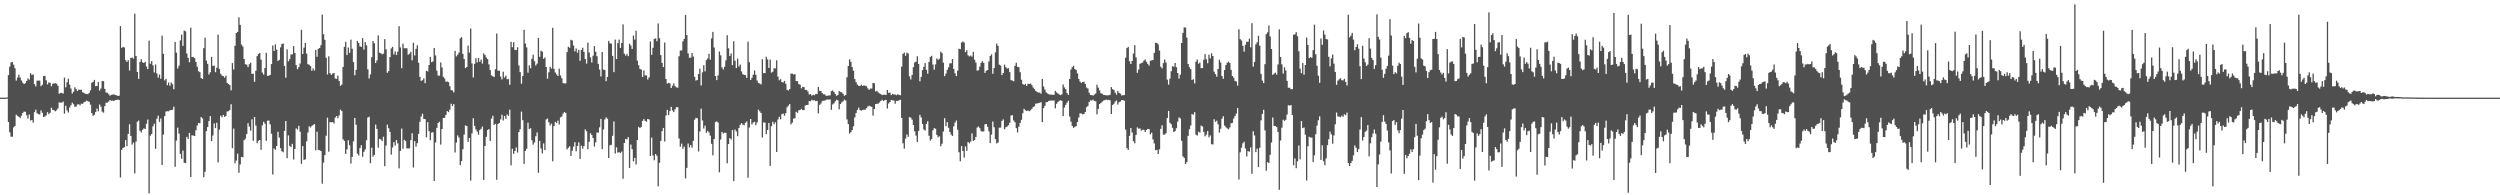 <svg xmlns="http://www.w3.org/2000/svg" width="1920" height="150"><path fill="#4f4f4f" d="M0 75h1v1H0zM1 75h1v1H1zM2 75h1v1H2zM3 75h1v1H3zM4 75h1v1H4zM5 74.792h1v1H5zM6 57.642h1v36.088H6zM7 51.187h1v50.401H7zM8 47.985h1v57.022H8zM9 47.633h1v57.304H9zM10 49.711h1v48.128H10zM11 52.446h1v44.28H11zM12 61.899h1v26.187H12zM13 59.603h1v29.441H13zM14 57.436h1v32.298H14zM15 59.525h1v31.156H15zM16 61.805h1v27.086H16zM17 63.544h1v23.17H17zM18 64.563h1v21.131H18zM19 63.867h1v22H19zM20 62.176h1v26.331H20zM21 60.265h1v30.813H21zM22 61.203h1v26.683H22zM23 56.239h1v36.308H23zM24 57.671h1v34.509H24zM25 57.14h1v37.07H25zM26 64.593h1v21.582H26zM27 66.376h1v17.851H27zM28 61.977h1v24.935H28zM29 61.892h1v25.798H29zM30 61.915h1v26.061H30zM31 66.218h1v18.547H31zM32 65.087h1v21.543H32zM33 58.541h1v31.314H33zM34 58.237h1v31.231H34zM35 61.702h1v26.857H35zM36 64.808h1v21.366H36zM37 63.29h1v24.404H37zM38 63.638h1v22.996H38zM39 66.254h1v16.491H39zM40 64.325h1v20.098H40zM41 64.11h1v20.57H41zM42 63.908h1v21.616H42zM43 64.323h1v20.334H43zM44 65.865h1v17.372H44zM45 72.004h1v6.638H45zM46 71.391h1v7.439H46zM47 71.347h1v7.453H47zM48 71.889h1v6.13H48zM49 59.58h1v27.709H49zM50 67.072h1v14.177H50zM51 63.176h1v21.572H51zM52 60.461h1v25.912H52zM53 65.028h1v17.53H53zM54 68.015h1v12.834H54zM55 71.791h1v7.045H55zM56 70.411h1v9.645H56zM57 67.033h1v15.008H57zM58 68.516h1v13.298H58zM59 69.933h1v10.288H59zM60 68.85h1v11.231H60zM61 68.912h1v11.962H61zM62 68.96h1v10.655H62zM63 70.805h1v8.961H63zM64 71.368h1v7.169H64zM65 72.025h1v6.068H65zM66 72.139h1v5.145H66zM67 72.352h1v5.365H67zM68 71.336h1v6.841H68zM69 69.374h1v11.021H69zM70 63.613h1v23.248H70zM71 62.878h1v26.04H71zM72 61.361h1v26.86H72zM73 66.167h1v19.908H73zM74 66.067h1v17.324H74zM75 62.991h1v22.495H75zM76 69.573h1v10.645H76zM77 68.015h1v13.85H77zM78 62.151h1v23.58H78zM79 62.373h1v24.138H79zM80 68.248h1v13.268H80zM81 71.07h1v7.789H81zM82 71.249h1v7.601H82zM83 72.375h1v5.669H83zM84 73.501h1v3.301H84zM85 72.787h1v4.603H85zM86 72.668h1v4.612H86zM87 72.523h1v5.084H87zM88 73.025h1v3.793H88zM89 73.16h1v3.614H89zM90 73.698h1v2.721H90zM91 73.469h1v3.335H91zM92 20.071h1v116.233H92zM93 36.77h1v78.313H93zM94 35.928h1v77.736H94zM95 36.456h1v76.571H95zM96 46.218h1v61.41H96zM97 47.493h1v64.782H97zM98 46.243h1v56.629H98zM99 54.163h1v41.282H99zM100 44.554h1v59.847H100zM101 44.128h1v66.97H101zM102 45.026h1v64.42H102zM103 10.503h1v122.66H103zM104 42.938h1v65.793H104zM105 55.222h1v38.292H105zM106 60.546h1v32.049H106zM107 47.582h1v52.854H107zM108 45.529h1v56.228H108zM109 47.855h1v51.842H109zM110 48.363h1v50.211H110zM111 47.424h1v51.639H111zM112 51.052h1v44.028H112zM113 53.025h1v38.769H113zM114 31.187h1v117.322H114zM115 48.972h1v55.212H115zM116 46.893h1v56.072H116zM117 50.196h1v46.896H117zM118 55.669h1v39.359H118zM119 49.489h1v64.798H119zM120 56.413h1v34.752H120zM121 59.585h1v29.222H121zM122 57.264h1v36.349H122zM123 60.448h1v30.609H123zM124 27.393h1v99.4H124zM125 41.297h1v62.069H125zM126 61.739h1v27.464H126zM127 60.553h1v25.118H127zM128 65.446h1v19.963H128zM129 63.373h1v22.117H129zM130 65.849h1v18.798H130zM131 63.384h1v21.218H131zM132 64.661h1v19.636H132zM133 68.5h1v13.404H133zM134 32.224h1v95.894H134zM135 40.448h1v67.48H135zM136 52.606h1v45.464H136zM137 50.436h1v52.213H137zM138 31.018h1v87.178H138zM139 26.55h1v95.354H139zM140 35.294h1v80.359H140zM141 23.472h1v101.506H141zM142 24.051h1v101.17H142zM143 41.091h1v64.019H143zM144 44.458h1v62.25H144zM145 47.834h1v54.205H145zM146 21.238h1v114.683H146zM147 43.854h1v60.057H147zM148 43.842h1v60.249H148zM149 44.63h1v59.874H149zM150 47.589h1v52.465H150zM151 51.183h1v45.244H151zM152 54.684h1v39.776H152zM153 55.415h1v39.254H153zM154 59.901h1v29.97H154zM155 60.69h1v30.25H155zM156 37.024h1v99.062H156zM157 28.922h1v102.992H157zM158 46.532h1v54.17H158zM159 49.075h1v48.496H159zM160 57.172h1v35.782H160zM161 55.518h1v33.651H161zM162 43.639h1v64.71H162zM163 50.606h1v53.484H163zM164 50.375h1v44.376H164zM165 55.47h1v42.898H165zM166 52.089h1v42.161H166zM167 26.598h1v98.187H167zM168 52.874h1v46.679H168zM169 56.689h1v32.22H169zM170 58.047h1v32.032H170zM171 58.486h1v29.801H171zM172 59.658h1v30.037H172zM173 58.152h1v30.897H173zM174 63.705h1v21.971H174zM175 64.554h1v20.787H175zM176 65.38h1v19.084H176zM177 69.374h1v10.682H177zM178 48.413h1v65.393H178zM179 53.327h1v45.413H179zM180 35.133h1v90.257H180zM181 25.36h1v97.938H181zM182 24.55h1v93.44H182zM183 13.257h1v119.432H183zM184 19.173h1v107.137H184zM185 34.186h1v86.31H185zM186 35.664h1v85.145H186zM187 45.268h1v62.424H187zM188 49.281h1v57.235H188zM189 49.693h1v53.248H189zM190 51.521h1v43.081H190zM191 49.287h1v47.919H191zM192 48.18h1v52.188H192zM193 56.71h1v34.926H193zM194 56.602h1v51.525H194zM195 62.844h1v27.036H195zM196 54.314h1v42.101H196zM197 43.128h1v66.844H197zM198 41.398h1v66.796H198zM199 40.723h1v66.793H199zM200 45.815h1v69.249H200zM201 55.728h1v40.581H201zM202 57.298h1v36.253H202zM203 52.272h1v42.68H203zM204 40.606h1v67.594H204zM205 58.34h1v34.331H205zM206 58.076h1v34.504H206zM207 57.502h1v38.041H207zM208 49.226h1v53.468H208zM209 34.95h1v99.115H209zM210 39.187h1v74.839H210zM211 34.092h1v80.829H211zM212 38.093h1v74.092H212zM213 46.822h1v54.424H213zM214 45.996h1v59.7H214zM215 36.335h1v77.453H215zM216 33.852h1v82.314H216zM217 33.44h1v83.479H217zM218 50.606h1v49.915H218zM219 59.635h1v33.269H219zM220 37.898h1v83.601H220zM221 47.115h1v56.86H221zM222 45.461h1v66.558H222zM223 41.867h1v71.128H223zM224 41.755h1v68.698H224zM225 35.424h1v87.098H225zM226 40.693h1v73.687H226zM227 50.006h1v48.615H227zM228 53.144h1v46.32H228zM229 51.553h1v45.056H229zM230 48.784h1v52.374H230zM231 22.902h1v102.918H231zM232 41.489h1v70.682H232zM233 36.598h1v86.166H233zM234 33.037h1v89.316H234zM235 41.18h1v67.393H235zM236 49.29h1v52.442H236zM237 49.754h1v47.265H237zM238 50.766h1v47.155H238zM239 54.316h1v42.376H239zM240 52.535h1v43.429H240zM241 54.147h1v41.151H241zM242 38.361h1v77.082H242zM243 43.559h1v57.555H243zM244 37.459h1v77.661H244zM245 36.859h1v78.517H245zM246 34.731h1v81.273H246zM247 11.238h1v129.828H247zM248 26.296h1v98.586H248zM249 30.583h1v88.508H249zM250 44.362h1v59.886H250zM251 57.198h1v33.152H251zM252 43.197h1v73.271H252zM253 56.19h1v37.629H253zM254 57.488h1v36.411H254zM255 56.513h1v37.23H255zM256 55.994h1v38.837H256zM257 60.251h1v30.041H257zM258 60.599h1v28.535H258zM259 58.038h1v32.813H259zM260 62.331h1v26.349H260zM261 65.874h1v18.329H261zM262 64.966h1v20.314H262zM263 51.375h1v55.693H263zM264 35.976h1v72.197H264zM265 32.041h1v86.201H265zM266 42.286h1v72.474H266zM267 36.516h1v71.206H267zM268 40.613h1v70.833H268zM269 30.389h1v95.221H269zM270 37.445h1v83.026H270zM271 47.694h1v60.904H271zM272 57.818h1v32.815H272zM273 53.616h1v42.156H273zM274 31.4h1v86.594H274zM275 32.975h1v86.496H275zM276 35.587h1v78.144H276zM277 36.058h1v75.445H277zM278 29.272h1v91.176H278zM279 38.125h1v78.524H279zM280 32.295h1v82.511H280zM281 34.82h1v72.854H281zM282 53.188h1v37.075H282zM283 60.278h1v29.364H283zM284 57.117h1v68.234H284zM285 44.025h1v69.423H285zM286 31.544h1v88.835H286zM287 33.206h1v85.706H287zM288 48.381h1v47.333H288zM289 46.365h1v52.671H289zM290 27.171h1v86.267H290zM291 40.491h1v66.146H291zM292 40.901h1v66.155H292zM293 41.803h1v66.564H293zM294 41.144h1v63.854H294zM295 30.068h1v97.56H295zM296 37.901h1v73.857H296zM297 55.882h1v39.847H297zM298 54.625h1v43.898H298zM299 43.888h1v57.432H299zM300 37.161h1v81.554H300zM301 36.005h1v77.288H301zM302 41.787h1v67.311H302zM303 39.491h1v72.291H303zM304 42.188h1v65.379H304zM305 39.668h1v70.472H305zM306 20.146h1v109.174H306zM307 36.381h1v79.513H307zM308 52.366h1v46.413H308zM309 33.554h1v80.728H309zM310 37.056h1v70.304H310zM311 36.992h1v71.346H311zM312 37.099h1v76.887H312zM313 42.02h1v71.964H313zM314 41.263h1v72.657H314zM315 39.718h1v67.933H315zM316 46.358h1v55.99H316zM317 32.888h1v95.768H317zM318 42.611h1v65.763H318zM319 37.502h1v75.154H319zM320 34.749h1v75.182H320zM321 48.186h1v54.617H321zM322 59.033h1v34.525H322zM323 62.121h1v27.393H323zM324 61.615h1v25.734H324zM325 60.157h1v31.16H325zM326 63.911h1v27.585H326zM327 54.357h1v51.113H327zM328 54.861h1v38.979H328zM329 49.976h1v50.762H329zM330 43.678h1v63.932H330zM331 47.742h1v54.141H331zM332 47.209h1v54.344H332zM333 36.818h1v102.191H333zM334 42.579h1v66.91H334zM335 54.275h1v43.941H335zM336 58.01h1v36.459H336zM337 58.157h1v35.317H337zM338 47.958h1v63.12H338zM339 51.814h1v47.253H339zM340 58.971h1v31.643H340zM341 60.34h1v30.153H341zM342 62.798h1v25.395H342zM343 62.567h1v22.797H343zM344 63.107h1v23.021H344zM345 66.227h1v18.004H345zM346 69.246h1v10.398H346zM347 69.477h1v12.039H347zM348 70.96h1v9H348zM349 39.05h1v78.119H349zM350 43.316h1v66.191H350zM351 42.055h1v61.929H351zM352 40.405h1v65.28H352zM353 29.455h1v97.409H353zM354 28.574h1v95.106H354zM355 41.359h1v73.298H355zM356 45.309h1v58.057H356zM357 52.327h1v43.989H357zM358 51.453h1v45.322H358zM359 35.021h1v73.944H359zM360 40.354h1v65.585H360zM361 21.904h1v116.807H361zM362 48.667h1v53.763H362zM363 59.516h1v31.236H363zM364 49.015h1v47.638H364zM365 44.689h1v54.699H365zM366 47.958h1v53.113H366zM367 44.456h1v59.043H367zM368 47.47h1v52.497H368zM369 45.776h1v53.143H369zM370 48.837h1v48.368H370zM371 41.009h1v97.135H371zM372 42.313h1v69.753H372zM373 44.195h1v60.922H373zM374 45.435h1v54.461H374zM375 49.45h1v49.68H375zM376 53.801h1v54.459H376zM377 57.923h1v33.152H377zM378 58.548h1v30.41H378zM379 59.166h1v36.796H379zM380 53.197h1v41.911H380zM381 25.747h1v112.349H381zM382 54.396h1v40.89H382zM383 54.245h1v40.19H383zM384 58.797h1v32.909H384zM385 60.967h1v27.143H385zM386 55.019h1v37.475H386zM387 59.548h1v29.522H387zM388 58.12h1v33.143H388zM389 60.825h1v27.091H389zM390 60.78h1v28.153H390zM391 65.151h1v19.071H391zM392 32.105h1v94.855H392zM393 36.253h1v77.965H393zM394 32.483h1v85.653H394zM395 38.37h1v77.544H395zM396 38.482h1v74.754H396zM397 36.303h1v80.822H397zM398 50.283h1v51.14H398zM399 55.405h1v43.802H399zM400 64.265h1v21.435H400zM401 58.369h1v33.919H401zM402 22.884h1v102.9H402zM403 33.447h1v82.545H403zM404 36.417h1v77.796H404zM405 55.884h1v38.334H405zM406 50.159h1v48.851H406zM407 52.441h1v46.077H407zM408 45.172h1v62.497H408zM409 41.995h1v69.121H409zM410 46.932h1v62.49H410zM411 50.356h1v54.278H411zM412 48.889h1v52.859H412zM413 29.091h1v103.571H413zM414 43.623h1v64.557H414zM415 38.963h1v75.008H415zM416 39.693h1v78.139H416zM417 45.179h1v64.976H417zM418 44.112h1v71.161H418zM419 51.448h1v40.279H419zM420 60.402h1v30.648H420zM421 55.508h1v38.379H421zM422 51.251h1v45.12H422zM423 52.659h1v42.305H423zM424 21.366h1v102.525H424zM425 52.847h1v43.955H425zM426 55.703h1v37.853H426zM427 57.184h1v37.173H427zM428 58.367h1v34.253H428zM429 52.73h1v42.877H429zM430 57.932h1v32.177H430zM431 60.152h1v29.322H431zM432 63.858h1v23.346H432zM433 64.075h1v21.957H433zM434 64.066h1v22.68H434zM435 40.063h1v74.662H435zM436 35.882h1v77.638H436zM437 36.694h1v75.631H437zM438 30.56h1v89.249H438zM439 31.098h1v84.658H439zM440 34.946h1v77.686H440zM441 39.418h1v69.769H441zM442 37.23h1v79.016H442zM443 40.439h1v71.673H443zM444 38.271h1v71.019H444zM445 46.694h1v75.336H445zM446 38.374h1v73.504H446zM447 36.685h1v77.537H447zM448 39.821h1v72.337H448zM449 45.369h1v54.079H449zM450 48.857h1v52.021H450zM451 32.792h1v81.826H451zM452 40.343h1v68.567H452zM453 44.106h1v58.244H453zM454 47.994h1v55.637H454zM455 42.812h1v63.177H455zM456 35.371h1v77.173H456zM457 39.791h1v69.563H457zM458 43.222h1v58.569H458zM459 49.065h1v52.836H459zM460 53.416h1v44.397H460zM461 58.717h1v32.625H461zM462 39.89h1v74.633H462zM463 53.428h1v45.995H463zM464 53.755h1v38.02H464zM465 62.363h1v27.736H465zM466 59.113h1v32.078H466zM467 31.407h1v89.931H467zM468 33.22h1v78.324H468zM469 33.529h1v77.688H469zM470 42.924h1v61.394H470zM471 55.373h1v37.894H471zM472 30.418h1v87.501H472zM473 45.369h1v67.766H473zM474 33.11h1v84.07H474zM475 30.393h1v86.537H475zM476 36.818h1v80.636H476zM477 32.954h1v83.415H477zM478 18.739h1v118.554H478zM479 41.242h1v68.583H479zM480 42.693h1v64.022H480zM481 41.531h1v65.514H481zM482 43.179h1v62.099H482zM483 33.52h1v95.468H483zM484 34.975h1v76.061H484zM485 37.605h1v76.979H485zM486 27.31h1v96.624H486zM487 30.48h1v90.739H487zM488 23.559h1v102.751H488zM489 46.55h1v60.991H489zM490 50.072h1v47.386H490zM491 52.95h1v45.473H491zM492 53.474h1v44.006H492zM493 59.113h1v33.754H493zM494 54.085h1v37.409H494zM495 57.909h1v34.914H495zM496 57.905h1v35.592H496zM497 61.075h1v30.293H497zM498 59.461h1v32.287H498zM499 31.831h1v87.956H499zM500 42.133h1v63.548H500zM501 36.701h1v82.751H501zM502 29.917h1v93.184H502zM503 29.489h1v88.807H503zM504 31.638h1v87.974H504zM505 18.02h1v125.116H505zM506 29.366h1v95.692H506zM507 42.272h1v65.976H507zM508 48.296h1v52.428H508zM509 51.492h1v46.77H509zM510 32.691h1v75.99H510zM511 60.683h1v27.977H511zM512 64.183h1v20.22H512zM513 63.629h1v24.717H513zM514 64.03h1v21.341H514zM515 67.582h1v14.484H515zM516 65.838h1v19.059H516zM517 64.03h1v22.11H517zM518 66.138h1v17.83H518zM519 67.081h1v15.246H519zM520 67.401h1v14.921H520zM521 43.222h1v63.113H521zM522 38.793h1v73.916H522zM523 38.757h1v71.511H523zM524 31.721h1v82.55H524zM525 29.924h1v82.682H525zM526 11.433h1v125.592H526zM527 26.919h1v102.014H527zM528 41.018h1v69.201H528zM529 44.38h1v68.757H529zM530 44.225h1v67.137H530zM531 40.723h1v72.68H531zM532 43.467h1v64.658H532zM533 58.953h1v32.978H533zM534 61.91h1v28.608H534zM535 61.448h1v29.4H535zM536 56.907h1v59.458H536zM537 52.757h1v48.258H537zM538 65.63h1v17.835H538zM539 55.531h1v37.011H539zM540 50.056h1v48.682H540zM541 54.79h1v41.685H541zM542 46.241h1v55.681H542zM543 44.861h1v55.644H543zM544 41.327h1v60.366H544zM545 45.838h1v58.334H545zM546 29.489h1v80.954H546zM547 24.458h1v94.834H547zM548 36.532h1v70.197H548zM549 58.356h1v35.427H549zM550 61.555h1v31.611H550zM551 57.912h1v36.249H551zM552 39.516h1v92.79H552zM553 42.485h1v64.658H553zM554 51.73h1v49.586H554zM555 53.339h1v49.169H555zM556 51.299h1v50.597H556zM557 46.365h1v55.658H557zM558 27.013h1v98.439H558zM559 37.086h1v73.548H559zM560 43.05h1v63.001H560zM561 41.068h1v66.077H561zM562 50.02h1v49.851H562zM563 31.684h1v107.407H563zM564 46.603h1v52.886H564zM565 52.251h1v48.689H565zM566 45.065h1v59.551H566zM567 51.114h1v47.123H567zM568 49.562h1v46.271H568zM569 54.849h1v39.668H569zM570 57.001h1v38.638H570zM571 57.475h1v38.755H571zM572 57.699h1v36.622H572zM573 59.8h1v33.484H573zM574 31.995h1v104.505H574zM575 47.77h1v50.151H575zM576 61.427h1v29.979H576zM577 59.692h1v35.903H577zM578 57.39h1v36.741H578zM579 54.156h1v39.393H579zM580 57.458h1v38.67H580zM581 61.842h1v32.195H581zM582 63.76h1v20.471H582zM583 64.158h1v21.366H583zM584 64.842h1v21.932H584zM585 45.504h1v60.105H585zM586 56.184h1v37.876H586zM587 56.097h1v38.068H587zM588 43.577h1v59.474H588zM589 45.63h1v54.211H589zM590 52.178h1v42.296H590zM591 45.696h1v81.676H591zM592 55.742h1v41.16H592zM593 55.078h1v38.418H593zM594 52.446h1v43.008H594zM595 52.524h1v41.408H595zM596 46.326h1v70.426H596zM597 58.852h1v32.873H597zM598 61.645h1v28.052H598zM599 60.784h1v30.851H599zM600 63.007h1v24.736H600zM601 63.329h1v23.925H601zM602 62.164h1v26.741H602zM603 64.362h1v22.499H603zM604 68.969h1v13.486H604zM605 69.502h1v11.648H605zM606 68.413h1v11.527H606zM607 56.6h1v38.956H607zM608 56.534h1v37.67H608zM609 57.223h1v33.852H609zM610 56.957h1v33.873H610zM611 62.244h1v23.619H611zM612 62.375h1v24.262H612zM613 64.572h1v20.14H613zM614 64.97h1v19.485H614zM615 67.836h1v15.782H615zM616 66.689h1v17.917H616zM617 66.875h1v17.716H617zM618 69.038h1v12.005H618zM619 69.106h1v11.57H619zM620 70.351h1v10.199H620zM621 72.542h1v5.07H621zM622 72.308h1v5.452H622zM623 73.444h1v3.159H623zM624 72.748h1v4.397H624zM625 73.103h1v3.919H625zM626 72.121h1v5.612H626zM627 72.251h1v5.189H627zM628 66.763h1v20.339H628zM629 69.699h1v10.817H629zM630 69.935h1v9.551H630zM631 71.498h1v6.134H631zM632 72.391h1v4.9H632zM633 72.43h1v4.839H633zM634 73.602h1v3.058H634zM635 73.483h1v2.85H635zM636 73.325h1v3.291H636zM637 73.194h1v3.108H637zM638 69.976h1v14.353H638zM639 69.411h1v10.826H639zM640 70.621h1v8.716H640zM641 72.171h1v5.633H641zM642 73.581h1v3.033H642zM643 72.94h1v4.095H643zM644 69.891h1v14.015H644zM645 70.594h1v9.309H645zM646 70.972h1v7.626H646zM647 72.057h1v5.734H647zM648 73.553h1v2.932H648zM649 72.942h1v4.244H649zM650 59.324h1v32.396H650zM651 50.674h1v44.646H651zM652 45.561h1v56.972H652zM653 47.472h1v54.056H653zM654 51.512h1v48.359H654zM655 54.27h1v42.776H655zM656 60.704h1v29.492H656zM657 63.119h1v23.651H657zM658 64.968h1v19.4H658zM659 65.897h1v16.777H659zM660 66.048h1v18.549H660zM661 65.041h1v19.927H661zM662 66.062h1v18.384H662zM663 65.483h1v18.759H663zM664 65.897h1v18.359H664zM665 66.181h1v16.96H665zM666 67.868h1v13.914H666zM667 69.006h1v12.188H667zM668 67.994h1v13.651H668zM669 68.051h1v14.024H669zM670 63.702h1v25.068H670zM671 64.018h1v19.696H671zM672 70.242h1v9.664H672zM673 69.754h1v9.95H673zM674 70.953h1v8.606H674zM675 71.709h1v6.942H675zM676 72.274h1v5.235H676zM677 73.032h1v3.557H677zM678 72.732h1v4.878H678zM679 72.718h1v4.214H679zM680 72.842h1v3.85H680zM681 69.051h1v14.289H681zM682 71.255h1v8.199H682zM683 71.134h1v7.187H683zM684 73.004h1v3.763H684zM685 72.137h1v4.898H685zM686 72.546h1v4.683H686zM687 72.588h1v7.084H687zM688 73.114h1v4.376H688zM689 72.35h1v5.216H689zM690 72.883h1v4.102H690zM691 73.174h1v3.426H691zM692 51.144h1v39.467H692zM693 41.384h1v68.654H693zM694 40.416h1v73.735H694zM695 42.863h1v63.566H695zM696 40.402h1v62.85H696zM697 41.068h1v64.054H697zM698 58.63h1v31.346H698zM699 60.958h1v29.398H699zM700 57.614h1v34.298H700zM701 51.549h1v44.459H701zM702 47.964h1v52.937H702zM703 47.356h1v56.798H703zM704 43.192h1v65.892H704zM705 49.113h1v51.419H705zM706 62.428h1v25.789H706zM707 59.033h1v31.176H707zM708 53.876h1v41.334H708zM709 51.375h1v48.057H709zM710 48.431h1v51.847H710zM711 53.593h1v41.556H711zM712 56.591h1v36.489H712zM713 47.614h1v56.642H713zM714 43.668h1v64.333H714zM715 42.87h1v63.944H715zM716 49.585h1v50.524H716zM717 53.481h1v44.912H717zM718 49.466h1v49.407H718zM719 44.9h1v58.727H719zM720 45.934h1v59.494H720zM721 45.124h1v59.526H721zM722 39.706h1v72.618H722zM723 40.796h1v69.574H723zM724 48.116h1v52.909H724zM725 58.486h1v32.289H725zM726 56.543h1v40.378H726zM727 53.668h1v40.121H727zM728 51.723h1v46.436H728zM729 48.66h1v52.657H729zM730 48.576h1v54.811H730zM731 45.287h1v59.13H731zM732 52.913h1v44.097H732zM733 56.255h1v37.942H733zM734 58.418h1v34.136H734zM735 54.215h1v45.404H735zM736 37.413h1v79.522H736zM737 37.738h1v86.093H737zM738 32.623h1v79.572H738zM739 31.842h1v84.124H739zM740 32.645h1v88.4H740zM741 40.015h1v72.438H741zM742 38.56h1v77.306H742zM743 42.517h1v66.519H743zM744 43.309h1v66.716H744zM745 42.629h1v66.136H745zM746 43.499h1v58.959H746zM747 39.821h1v68.366H747zM748 45.852h1v61.648H748zM749 48.095h1v57.095H749zM750 54.284h1v43.676H750zM751 53.92h1v43.188H751zM752 51.134h1v47.37H752zM753 48.177h1v52.458H753zM754 46.992h1v54.145H754zM755 48.278h1v52.632H755zM756 56.026h1v39.439H756zM757 54.311h1v40.925H757zM758 53.803h1v43.591H758zM759 47.161h1v53.678H759zM760 43h1v66.917H760zM761 41.721h1v61.701H761zM762 56.646h1v36.674H762zM763 52.229h1v45.528H763zM764 40.171h1v66.619H764zM765 33.463h1v76.649H765zM766 35.213h1v74.223H766zM767 49.663h1v48.377H767zM768 50.404h1v47.615H768zM769 57.667h1v35.228H769zM770 56.074h1v35.624H770zM771 49.615h1v49.657H771zM772 51.569h1v46.157H772zM773 52.608h1v44.55H773zM774 52.354h1v43.841H774zM775 55.403h1v38.881H775zM776 61.555h1v27.164H776zM777 61.919h1v26.562H777zM778 62.437h1v30.085H778zM779 50.533h1v43.365H779zM780 48.157h1v50.268H780zM781 51.306h1v50.451H781zM782 51.611h1v45.663H782zM783 55.435h1v38.954H783zM784 61.256h1v30.732H784zM785 64.442h1v22.566H785zM786 65.213h1v18.345H786zM787 64.41h1v20.295H787zM788 65.943h1v19.35H788zM789 64.314h1v20.474H789zM790 64.455h1v21.014H790zM791 64.153h1v20.597H791zM792 65.353h1v18.203H792zM793 67.248h1v14.971H793zM794 68.41h1v13.14H794zM795 69.873h1v9.684H795zM796 70.532h1v8.963H796zM797 71.095h1v8H797zM798 71.056h1v7.878H798zM799 71.912h1v6.58H799zM800 60.629h1v33.177H800zM801 66.394h1v16.711H801zM802 68.832h1v12.412H802zM803 70.972h1v7.523H803zM804 71.8h1v6.587H804zM805 72.34h1v5.148H805zM806 72.727h1v4.543H806zM807 72.597h1v4.623H807zM808 72.842h1v4.399H808zM809 72.807h1v4.342H809zM810 69.836h1v13.344H810zM811 70.979h1v8.748H811zM812 71.766h1v6.606H812zM813 72.572h1v4.809H813zM814 73.048h1v3.944H814zM815 72.427h1v4.981H815zM816 64.888h1v24.294H816zM817 67.11h1v15.457H817zM818 68.509h1v12.046H818zM819 71.459h1v7.4H819zM820 72.878h1v4.502H820zM821 60.647h1v28.876H821zM822 53.371h1v40.089H822zM823 51.624h1v45.1H823zM824 50.464h1v47.736H824zM825 52.97h1v44.488H825zM826 53.762h1v43.113H826zM827 56.369h1v37.453H827zM828 60.642h1v29.638H828zM829 62.645h1v24.39H829zM830 63.714h1v23.465H830zM831 63.02h1v24.786H831zM832 62.702h1v24.834H832zM833 64.446h1v21.577H833zM834 67.248h1v15.129H834zM835 68.01h1v13.41H835zM836 71.171h1v7.196H836zM837 72.952h1v4.125H837zM838 73.05h1v4.131H838zM839 73.446h1v3.12H839zM840 72.608h1v4.93H840zM841 71.78h1v6.068H841zM842 65.087h1v22.77H842zM843 67.332h1v16.315H843zM844 69.502h1v10.435H844zM845 71.581h1v7.59H845zM846 72.036h1v6.109H846zM847 72.846h1v4.429H847zM848 72.954h1v3.928H848zM849 73.247h1v3.262H849zM850 73.24h1v3.651H850zM851 73.16h1v3.507H851zM852 72.819h1v4.173H852zM853 66.852h1v20.707H853zM854 68.436h1v12.238H854zM855 69.164h1v10.547H855zM856 71.189h1v6.77H856zM857 72.727h1v4.413H857zM858 69.802h1v10.497H858zM859 71.326h1v7.171H859zM860 71.96h1v6.038H860zM861 73.302h1v3.488H861zM862 73.114h1v3.843H862zM863 73.032h1v4.342H863zM864 44.321h1v55.287H864zM865 36.898h1v76.864H865zM866 35.973h1v79.162H866zM867 47.054h1v57.304H867zM868 49.141h1v49.201H868zM869 46.829h1v54.932H869zM870 41.098h1v67.372H870zM871 34.719h1v75.374H871zM872 44.087h1v59.535H872zM873 55.923h1v41.939H873zM874 53.387h1v45.461H874zM875 49.004h1v49.611H875zM876 48.505h1v51.9H876zM877 48.003h1v51.641H877zM878 46.545h1v53.145H878zM879 45.683h1v55.653H879zM880 47.484h1v52.371H880zM881 49.036h1v49.961H881zM882 50.427h1v48.624H882zM883 46.685h1v56.466H883zM884 46.394h1v55.491H884zM885 46.06h1v60.982H885zM886 40.594h1v69.581H886zM887 32.867h1v82.538H887zM888 32.961h1v82.124H888zM889 34.092h1v84.166H889zM890 38.85h1v75.843H890zM891 51.251h1v47.693H891zM892 52.544h1v43.676H892zM893 48.438h1v54.949H893zM894 45.598h1v57.832H894zM895 48.022h1v54.289H895zM896 61.157h1v29.524H896zM897 64.952h1v20.268H897zM898 60.358h1v33.955H898zM899 54.733h1v40.712H899zM900 50.842h1v47.299H900zM901 51.306h1v50.103H901zM902 48.335h1v52.323H902zM903 51.624h1v46.839H903zM904 56.06h1v37.313H904zM905 60.358h1v29.78H905zM906 57.362h1v33.644H906zM907 33.002h1v75.086H907zM908 25.246h1v94.793H908zM909 20.975h1v100.252H909zM910 21.188h1v104.791H910zM911 28.903h1v95.599H911zM912 49.113h1v55.248H912zM913 51.62h1v47.645H913zM914 53.105h1v43.287H914zM915 61.404h1v26.164H915zM916 60.894h1v27.226H916zM917 64.069h1v22.094H917zM918 47.385h1v56.022H918zM919 45.655h1v58.421H919zM920 48.91h1v52.241H920zM921 48.09h1v53.678H921zM922 52.304h1v44.177H922zM923 52.263h1v44.852H923zM924 45.937h1v55.429H924zM925 41.558h1v63.122H925zM926 45.493h1v57.951H926zM927 48.61h1v52.117H927zM928 41.995h1v63.415H928zM929 44.875h1v59.112H929zM930 40.908h1v69.831H930zM931 43.027h1v67.933H931zM932 55.025h1v36.594H932zM933 56.939h1v36.61H933zM934 58.894h1v33.795H934zM935 52.975h1v42.509H935zM936 45.863h1v55.919H936zM937 47.955h1v50.929H937zM938 58.358h1v32.834H938zM939 60.473h1v28.84H939zM940 53.792h1v42.65H940zM941 49.96h1v47.773H941zM942 48.191h1v50.362H942zM943 47.392h1v51.92H943zM944 48.347h1v49.522H944zM945 53.673h1v40.993H945zM946 58.321h1v36.043H946zM947 59.596h1v31.417H947zM948 62.178h1v26.947H948zM949 62.615h1v24.651H949zM950 65.749h1v17.263H950zM951 22.497h1v115.329H951zM952 30.096h1v86.892H952zM953 31.146h1v82.309H953zM954 35.246h1v74.887H954zM955 39.615h1v69.217H955zM956 34.355h1v79.714H956zM957 32.034h1v88.135H957zM958 32.124h1v83.88H958zM959 29.659h1v86.857H959zM960 36.296h1v76.97H960zM961 17.807h1v115.692H961zM962 51.128h1v49.68H962zM963 47.571h1v56.461H963zM964 34.023h1v82.82H964zM965 32.474h1v81.721H965zM966 27.491h1v100.868H966zM967 35.097h1v78.384H967zM968 56.738h1v35.66H968zM969 61.89h1v25.601H969zM970 63.805h1v20.522H970zM971 49.299h1v50.858H971zM972 26.214h1v104.896H972zM973 24.838h1v99.755H973zM974 19.537h1v105.585H974zM975 28.006h1v90.865H975zM976 37.637h1v71.838H976zM977 57.495h1v32.786H977zM978 56.582h1v40.135H978zM979 55.756h1v41.057H979zM980 57.273h1v40.316H980zM981 49.525h1v51.733H981zM982 22.517h1v123.262H982zM983 43.774h1v64.136H983zM984 49.429h1v48.64H984zM985 56.55h1v35.388H985zM986 51.73h1v41.103H986zM987 54.096h1v37.917H987zM988 62.107h1v25.871H988zM989 67.371h1v13.477H989zM990 67.316h1v13.788H990zM991 68.523h1v12.163H991zM992 68.475h1v19.89H992zM993 26.612h1v100.295H993zM994 26.383h1v95.306H994zM995 24.669h1v104.505H995zM996 27.782h1v96.118H996zM997 39.395h1v72.348H997zM998 52.744h1v69.643H998zM999 56.236h1v36.768H999zM1000 48.411h1v49.998H1000zM1001 57.401h1v40.549H1001zM1002 49.935h1v53.465H1002zM1003 28.853h1v109.794H1003zM1004 34.534h1v77.805H1004zM1005 44.646h1v60.357H1005zM1006 43.897h1v61.806H1006zM1007 44.463h1v61.144H1007zM1008 38.507h1v85.944H1008zM1009 18.931h1v100.412H1009zM1010 41.656h1v61.481H1010zM1011 50.514h1v45.928H1011zM1012 58.173h1v34.205H1012zM1013 63.657h1v25.736H1013zM1014 29.594h1v93.23H1014zM1015 34.454h1v77.185H1015zM1016 23.449h1v100.33H1016zM1017 26.633h1v100.286H1017zM1018 29.99h1v91.639H1018zM1019 30.286h1v81.169H1019zM1020 43.6h1v63.346H1020zM1021 50.958h1v50.179H1021zM1022 44.822h1v58.409H1022zM1023 41.901h1v68.416H1023zM1024 48.859h1v55.155H1024zM1025 55.234h1v40.199H1025zM1026 65.115h1v21.3H1026zM1027 61.897h1v27.578H1027zM1028 60.853h1v28.716H1028zM1029 60.043h1v29.97H1029zM1030 61.606h1v27.208H1030zM1031 61.761h1v27.965H1031zM1032 60.498h1v27.263H1032zM1033 62.965h1v25.532H1033zM1034 65.625h1v20.856H1034zM1035 11.259h1v114.021H1035zM1036 28.732h1v98.748H1036zM1037 27.379h1v97.828H1037zM1038 25.246h1v98.251H1038zM1039 30.396h1v88.936H1039zM1040 38.53h1v73.172H1040zM1041 36.072h1v77.416H1041zM1042 33.978h1v82.797H1042zM1043 37.379h1v77.134H1043zM1044 50.871h1v48.615H1044zM1045 60.761h1v29.213H1045zM1046 35.181h1v72.737H1046zM1047 45.016h1v60.211H1047zM1048 47.813h1v53.394H1048zM1049 50.693h1v49.613H1049zM1050 49.624h1v46.438H1050zM1051 29.313h1v90.813H1051zM1052 37.328h1v72.751H1052zM1053 44.431h1v60.982H1053zM1054 46.154h1v56.402H1054zM1055 52.952h1v46.526H1055zM1056 50.072h1v52.614H1056zM1057 11.021h1v132.664H1057zM1058 28.306h1v97.933H1058zM1059 30.347h1v88.336H1059zM1060 44.225h1v64.521H1060zM1061 53.547h1v40.08H1061zM1062 59.736h1v28.668H1062zM1063 56.747h1v36.711H1063zM1064 52.794h1v42.332H1064zM1065 50.599h1v49.636H1065zM1066 42.677h1v66.706H1066zM1067 14.715h1v100.799H1067zM1068 27.267h1v105.96H1068zM1069 50.425h1v42.543H1069zM1070 56.911h1v35.296H1070zM1071 55.38h1v40.54H1071zM1072 56.387h1v37.446H1072zM1073 50.542h1v49.533H1073zM1074 48.154h1v54.131H1074zM1075 49.132h1v50.774H1075zM1076 58.873h1v32.261H1076zM1077 65.215h1v19.242H1077zM1078 27.532h1v106.013H1078zM1079 29.288h1v89.764H1079zM1080 25.477h1v96.049H1080zM1081 24.669h1v95.182H1081zM1082 29.105h1v88.991H1082zM1083 33.57h1v81.227H1083zM1084 30.73h1v86.049H1084zM1085 31.48h1v83.056H1085zM1086 51.29h1v54.086H1086zM1087 55.598h1v39.554H1087zM1088 45.133h1v59.098H1088zM1089 18.098h1v120.222H1089zM1090 28.974h1v90.54H1090zM1091 44.847h1v61.357H1091zM1092 45.699h1v57.697H1092zM1093 50.5h1v49.382H1093zM1094 50.961h1v47.871H1094zM1095 54.476h1v38.656H1095zM1096 59.901h1v27.775H1096zM1097 55.447h1v36.816H1097zM1098 53.918h1v40.449H1098zM1099 53.579h1v40.233H1099zM1100 30.009h1v110.234H1100zM1101 29.784h1v88.588H1101zM1102 24.472h1v105.903H1102zM1103 29.967h1v90.005H1103zM1104 41.59h1v65.752H1104zM1105 53.737h1v44.067H1105zM1106 55.698h1v34.811H1106zM1107 57.195h1v32.332H1107zM1108 55.934h1v35.706H1108zM1109 59.827h1v30.851H1109zM1110 62.604h1v23.61H1110zM1111 37.759h1v87.968H1111zM1112 56.355h1v39.515H1112zM1113 48.097h1v51.35H1113zM1114 47.333h1v55.965H1114zM1115 47.221h1v57.182H1115zM1116 49.152h1v49.178H1116zM1117 62.37h1v25.164H1117zM1118 62.219h1v25.875H1118zM1119 60.8h1v28.567H1119zM1120 60.271h1v29.192H1120zM1121 29.791h1v99.952H1121zM1122 36.378h1v78.846H1122zM1123 28.342h1v93.461H1123zM1124 28.798h1v91.053H1124zM1125 41.21h1v69.391H1125zM1126 55.966h1v40.389H1126zM1127 58.852h1v34.477H1127zM1128 57.442h1v33.216H1128zM1129 56.344h1v37.487H1129zM1130 49.04h1v52.181H1130zM1131 48.768h1v53.424H1131zM1132 18.48h1v120.229H1132zM1133 38.226h1v74.967H1133zM1134 47.834h1v54.63H1134zM1135 43.716h1v60.629H1135zM1136 43.62h1v59.451H1136zM1137 34.275h1v64.896H1137zM1138 36.262h1v80.488H1138zM1139 50.416h1v43.825H1139zM1140 59.01h1v30.446H1140zM1141 63.97h1v23.907H1141zM1142 51.542h1v45.926H1142zM1143 9.499h1v121.435H1143zM1144 32.536h1v87.112H1144zM1145 26.976h1v97.237H1145zM1146 25.562h1v98.043H1146zM1147 30.842h1v92.287H1147zM1148 39.29h1v73.655H1148zM1149 37.134h1v77.404H1149zM1150 32.691h1v84.34H1150zM1151 32.428h1v84.44H1151zM1152 41.938h1v68.288H1152zM1153 26.878h1v101.282H1153zM1154 49.413h1v52.39H1154zM1155 51.221h1v47.345H1155zM1156 47.408h1v60.133H1156zM1157 40.89h1v67.938H1157zM1158 43.179h1v63.438H1158zM1159 47.907h1v52.879H1159zM1160 56.847h1v34.937H1160zM1161 64.867h1v19.105H1161zM1162 65.099h1v18.251H1162zM1163 64.51h1v18.682H1163zM1164 30.004h1v105.601H1164zM1165 35.786h1v79.636H1165zM1166 36.896h1v77.334H1166zM1167 43.343h1v65.61H1167zM1168 53.222h1v44.422H1168zM1169 55.396h1v39.474H1169zM1170 44.163h1v56.031H1170zM1171 49.017h1v49.247H1171zM1172 47.672h1v56.091H1172zM1173 48.907h1v51.833H1173zM1174 52.599h1v47.757H1174zM1175 36.681h1v80.034H1175zM1176 54.776h1v40.201H1176zM1177 55.515h1v38.027H1177zM1178 58.868h1v34.399H1178zM1179 51.938h1v46.51H1179zM1180 37.827h1v96.361H1180zM1181 46.097h1v57.029H1181zM1182 49.015h1v53.662H1182zM1183 51.311h1v46.345H1183zM1184 58.221h1v31.648H1184zM1185 60.235h1v29.979H1185zM1186 32.549h1v94.592H1186zM1187 32.478h1v87.984H1187zM1188 31.977h1v88.711H1188zM1189 39.1h1v74.566H1189zM1190 49.603h1v51.556H1190zM1191 54.765h1v40.021H1191zM1192 46.763h1v56.338H1192zM1193 43.497h1v62.884H1193zM1194 54.124h1v45.338H1194zM1195 56.284h1v37.887H1195zM1196 48.111h1v53.289H1196zM1197 48.427h1v54.887H1197zM1198 49.049h1v51.698H1198zM1199 60.686h1v29.197H1199zM1200 60.645h1v32.396H1200zM1201 60.235h1v31.49H1201zM1202 57.784h1v34.813H1202zM1203 52.684h1v44.614H1203zM1204 51.862h1v46.979H1204zM1205 53.753h1v43.994H1205zM1206 58.559h1v31.057H1206zM1207 26.244h1v103.255H1207zM1208 30.473h1v92.575H1208zM1209 27.578h1v95.807H1209zM1210 25.816h1v93.55H1210zM1211 27.859h1v90.613H1211zM1212 41.567h1v67.67H1212zM1213 47.26h1v53.484H1213zM1214 52.668h1v44.285H1214zM1215 53.888h1v42.184H1215zM1216 53.355h1v43.774H1216zM1217 30.533h1v70.341H1217zM1218 34.813h1v88.444H1218zM1219 42.281h1v65.354H1219zM1220 42.68h1v68.647H1220zM1221 37.841h1v73.951H1221zM1222 38.676h1v72.058H1222zM1223 28.546h1v91.005H1223zM1224 52.837h1v43.056H1224zM1225 53.382h1v41.016H1225zM1226 51.929h1v44.868H1226zM1227 56.012h1v38.137H1227zM1228 32.053h1v89.494H1228zM1229 39.159h1v70.627H1229zM1230 35.239h1v80.446H1230zM1231 36.603h1v74.907H1231zM1232 49.429h1v48.677H1232zM1233 56.763h1v35.882H1233zM1234 45.218h1v61.605H1234zM1235 40.018h1v70.142H1235zM1236 39.15h1v67.13H1236zM1237 49.935h1v50.213H1237zM1238 49.688h1v51.334H1238zM1239 9.979h1v128.325H1239zM1240 43.742h1v62.79H1240zM1241 49.095h1v52.342H1241zM1242 51.02h1v48.414H1242zM1243 50.528h1v52.284H1243zM1244 47.541h1v56.867H1244zM1245 44.41h1v57.821H1245zM1246 47.589h1v55.246H1246zM1247 49.258h1v52.053H1247zM1248 55.975h1v36.455H1248zM1249 63.476h1v24.264H1249zM1250 11.387h1v136.64H1250zM1251 26.864h1v98.119H1251zM1252 26.575h1v95.1H1252zM1253 41.43h1v67.578H1253zM1254 53.332h1v42.996H1254zM1255 56.332h1v38.107H1255zM1256 52.785h1v43.104H1256zM1257 53.19h1v44.436H1257zM1258 60.642h1v29.68H1258zM1259 63.128h1v25.605H1259zM1260 18.164h1v101.025H1260zM1261 37.356h1v74.248H1261zM1262 43.094h1v64.582H1262zM1263 49.894h1v52.257H1263zM1264 61.075h1v26.095H1264zM1265 60.546h1v25.985H1265zM1266 67.365h1v16.802H1266zM1267 65.641h1v18.531H1267zM1268 63.469h1v23.298H1268zM1269 63.425h1v22.108H1269zM1270 67.486h1v14.417H1270zM1271 25.836h1v106.986H1271zM1272 31.201h1v82.868H1272zM1273 34.28h1v79.217H1273zM1274 47.25h1v57.789H1274zM1275 50.919h1v49.943H1275zM1276 40.139h1v65.102H1276zM1277 38.967h1v69.563H1277zM1278 43.657h1v60.348H1278zM1279 46.612h1v56.69H1279zM1280 50.393h1v49.176H1280zM1281 49.269h1v52.456H1281zM1282 19.233h1v106.173H1282zM1283 48.154h1v54.637H1283zM1284 56.607h1v36.928H1284zM1285 64.066h1v22.509H1285zM1286 64.355h1v22.117H1286zM1287 65.025h1v21.344H1287zM1288 65.234h1v18.682H1288zM1289 66.586h1v16.118H1289zM1290 66.195h1v16.695H1290zM1291 69.523h1v11.126H1291zM1292 59.312h1v32.955H1292zM1293 45.463h1v61.424H1293zM1294 34.296h1v76.647H1294zM1295 29.583h1v91.099H1295zM1296 31.375h1v89.204H1296zM1297 37.065h1v74.772H1297zM1298 52.645h1v46.251H1298zM1299 59.427h1v33.742H1299zM1300 64.998h1v21.016H1300zM1301 63.142h1v23.536H1301zM1302 61.862h1v25.228H1302zM1303 57.076h1v37.025H1303zM1304 51.427h1v46.802H1304zM1305 53.096h1v45.136H1305zM1306 52.549h1v42.934H1306zM1307 52.441h1v44.271H1307zM1308 51.233h1v46.548H1308zM1309 55.376h1v39.709H1309zM1310 65.224h1v20.343H1310zM1311 62.482h1v25.491H1311zM1312 61.791h1v26.214H1312zM1313 56.44h1v37.317H1313zM1314 51.185h1v50.721H1314zM1315 45.387h1v61.996H1315zM1316 47.662h1v54.228H1316zM1317 59.237h1v30.357H1317zM1318 63.501h1v22.284H1318zM1319 66.515h1v17.036H1319zM1320 63.194h1v21.437H1320zM1321 63.792h1v20.474H1321zM1322 65.746h1v18.496H1322zM1323 67.781h1v14.134H1323zM1324 68.916h1v12.845H1324zM1325 62.375h1v24.42H1325zM1326 59.786h1v30.641H1326zM1327 56.85h1v37.006H1327zM1328 57.935h1v34.36H1328zM1329 68.969h1v12.211H1329zM1330 69.743h1v10.238H1330zM1331 68.477h1v12.889H1331zM1332 65.902h1v18.137H1332zM1333 66.101h1v18.114H1333zM1334 67.339h1v15.862H1334zM1335 62.714h1v24.621H1335zM1336 61.1h1v29.789H1336zM1337 50.956h1v49.613H1337zM1338 48.601h1v54.775H1338zM1339 42.114h1v66.59H1339zM1340 41.489h1v69.073H1340zM1341 43.975h1v62.77H1341zM1342 41.098h1v67.414H1342zM1343 42.471h1v64.406H1343zM1344 50.299h1v49.604H1344zM1345 54.229h1v41.044H1345zM1346 60.111h1v29.364H1346zM1347 65.836h1v18.828H1347zM1348 67.85h1v13.841H1348zM1349 69.944h1v10.11H1349zM1350 65.293h1v18.105H1350zM1351 64.494h1v20.801H1351zM1352 64.375h1v21.035H1352zM1353 63.167h1v24.239H1353zM1354 62.819h1v24.857H1354zM1355 62.528h1v24.308H1355zM1356 68.06h1v13.49H1356zM1357 63.892h1v24.15H1357zM1358 55.98h1v38.611H1358zM1359 55.305h1v42.481H1359zM1360 54.984h1v41.263H1360zM1361 53.439h1v44.356H1361zM1362 49.516h1v49.471H1362zM1363 55.708h1v39.343H1363zM1364 59.761h1v32.348H1364zM1365 61.663h1v25.596H1365zM1366 66.193h1v17.766H1366zM1367 65.458h1v18.448H1367zM1368 64.391h1v22.364H1368zM1369 63.023h1v23.925H1369zM1370 63.213h1v24.482H1370zM1371 63.956h1v21.646H1371zM1372 62.778h1v23.339H1372zM1373 64.208h1v21.868H1373zM1374 67.291h1v14.269H1374zM1375 70.12h1v9.961H1375zM1376 70.846h1v7.869H1376zM1377 71.645h1v7.013H1377zM1378 57.957h1v32.822H1378zM1379 39.569h1v74.237H1379zM1380 33.048h1v80.222H1380zM1381 36.873h1v76.672H1381zM1382 39.217h1v70.996H1382zM1383 42.515h1v65.571H1383zM1384 48.727h1v52.138H1384zM1385 51.649h1v47.842H1385zM1386 49.512h1v51.003H1386zM1387 49.452h1v49.739H1387zM1388 49.113h1v51.417H1388zM1389 49.434h1v51.696H1389zM1390 49.166h1v53.893H1390zM1391 47.177h1v50.311H1391zM1392 51.711h1v47.281H1392zM1393 51.819h1v46.892H1393zM1394 52.986h1v43.593H1394zM1395 54.616h1v40.746H1395zM1396 55.71h1v39.309H1396zM1397 56.239h1v38.155H1397zM1398 59.397h1v31.419H1398zM1399 55.46h1v45.084H1399zM1400 60.125h1v32.161H1400zM1401 52.297h1v48.473H1401zM1402 40.853h1v69.366H1402zM1403 35.77h1v77.839H1403zM1404 34.891h1v82.012H1404zM1405 33.822h1v82.955H1405zM1406 38.564h1v72.25H1406zM1407 42.574h1v63.868H1407zM1408 41.67h1v67.553H1408zM1409 40.144h1v69.567H1409zM1410 40.833h1v66.869H1410zM1411 47.395h1v55.789H1411zM1412 53.723h1v44.353H1412zM1413 59.642h1v30.524H1413zM1414 65.041h1v18.739H1414zM1415 70.956h1v7.8H1415zM1416 73.828h1v2.451H1416zM1417 73.407h1v3.555H1417zM1418 72.668h1v4.571H1418zM1419 71.835h1v6.313H1419zM1420 71.088h1v7.539H1420zM1421 67.646h1v22.703H1421zM1422 57.321h1v36.473H1422zM1423 49.168h1v54.315H1423zM1424 42.345h1v64.438H1424zM1425 43.362h1v63.296H1425zM1426 44.98h1v61.394H1426zM1427 49.493h1v51.813H1427zM1428 52.306h1v46.823H1428zM1429 51.473h1v46.658H1429zM1430 52.041h1v46.162H1430zM1431 51.972h1v46.473H1431zM1432 53.938h1v41.039H1432zM1433 57.253h1v33.577H1433zM1434 55.779h1v38.153H1434zM1435 53.737h1v44.008H1435zM1436 50.784h1v59.533H1436zM1437 33.978h1v83.445H1437zM1438 30.636h1v90.7H1438zM1439 31.236h1v89.098H1439zM1440 32.865h1v84.003H1440zM1441 40.869h1v68.986H1441zM1442 48.514h1v52.692H1442zM1443 50.15h1v43.779H1443zM1444 58.724h1v31.71H1444zM1445 51.331h1v47.272H1445zM1446 47.502h1v57.7H1446zM1447 47.413h1v57.924H1447zM1448 48.956h1v51.119H1448zM1449 54.341h1v41.614H1449zM1450 56.165h1v37.865H1450zM1451 56.344h1v38.309H1451zM1452 55.781h1v39.572H1452zM1453 57.909h1v34.399H1453zM1454 59.562h1v31.536H1454zM1455 55.534h1v40.581H1455zM1456 53.87h1v43.589H1456zM1457 50.938h1v48.1H1457zM1458 51.521h1v47.24H1458zM1459 44.568h1v59.961H1459zM1460 43.227h1v64.104H1460zM1461 38.818h1v70.803H1461zM1462 40.926h1v68.263H1462zM1463 39.448h1v70.744H1463zM1464 16.116h1v113.438H1464zM1465 26.674h1v103.774H1465zM1466 41.7h1v67.572H1466zM1467 41.164h1v71.776H1467zM1468 25.525h1v99.693H1468zM1469 44.263h1v60.453H1469zM1470 58.223h1v35.473H1470zM1471 54.597h1v41.918H1471zM1472 50.631h1v50.066H1472zM1473 54.121h1v41.305H1473zM1474 56.893h1v34.191H1474zM1475 18.885h1v105.759H1475zM1476 55.005h1v39.689H1476zM1477 62.503h1v25.271H1477zM1478 61.054h1v27.068H1478zM1479 65.552h1v19.046H1479zM1480 38.635h1v77.855H1480zM1481 58.841h1v33.857H1481zM1482 62.343h1v21.52H1482zM1483 65.444h1v17.528H1483zM1484 64.826h1v22.252H1484zM1485 60.697h1v29.412H1485zM1486 33.112h1v91.559H1486zM1487 61.684h1v27.482H1487zM1488 61.926h1v25.731H1488zM1489 62.295h1v26.983H1489zM1490 63.821h1v22.193H1490zM1491 61.427h1v25.649H1491zM1492 59.459h1v29.322H1492zM1493 61.04h1v26.212H1493zM1494 61.478h1v26.271H1494zM1495 63.833h1v23.12H1495zM1496 47.257h1v60.238H1496zM1497 53.872h1v40.769H1497zM1498 54.33h1v39.54H1498zM1499 54.675h1v36.942H1499zM1500 53.86h1v40.584H1500zM1501 24.321h1v100.851H1501zM1502 58.138h1v32.705H1502zM1503 54.964h1v37.652H1503zM1504 60.217h1v28.37H1504zM1505 62.171h1v25.088H1505zM1506 56.655h1v57.412H1506zM1507 54.803h1v38.924H1507zM1508 46.781h1v55.731H1508zM1509 41.659h1v67.228H1509zM1510 40.933h1v72.369H1510zM1511 44.085h1v56.384H1511zM1512 34.554h1v76.498H1512zM1513 56.948h1v33.648H1513zM1514 58.532h1v31.817H1514zM1515 61.826h1v25.974H1515zM1516 58.195h1v31.655H1516zM1517 26.482h1v93.967H1517zM1518 52.375h1v47.732H1518zM1519 61.008h1v26.642H1519zM1520 59.841h1v29.306H1520zM1521 59.356h1v30.536H1521zM1522 23.685h1v106.397H1522zM1523 59.026h1v37.791H1523zM1524 65.98h1v20.98H1524zM1525 63.62h1v21.664H1525zM1526 63.084h1v22.806H1526zM1527 62.453h1v24.333H1527zM1528 30.86h1v111.207H1528zM1529 45.747h1v57.512H1529zM1530 52.352h1v43.072H1530zM1531 52.524h1v39.966H1531zM1532 54.57h1v42.36H1532zM1533 54.961h1v40.407H1533zM1534 61.622h1v26.878H1534zM1535 53.691h1v39.354H1535zM1536 54.684h1v37.091H1536zM1537 57.733h1v37.8H1537zM1538 58.337h1v33.8H1538zM1539 56.717h1v35.997H1539zM1540 58.463h1v32.206H1540zM1541 55.479h1v37.24H1541zM1542 58.136h1v33.751H1542zM1543 56.097h1v32.808H1543zM1544 60.658h1v27.063H1544zM1545 59.262h1v29.49H1545zM1546 59.486h1v29.638H1546zM1547 61.812h1v25.919H1547zM1548 60.587h1v28.402H1548zM1549 62.922h1v25.203H1549zM1550 59.088h1v34.342H1550zM1551 24.021h1v110.984H1551zM1552 30.441h1v86.839H1552zM1553 36.001h1v78.936H1553zM1554 34.472h1v77.83H1554zM1555 44.227h1v61.186H1555zM1556 48.422h1v52.012H1556zM1557 62.059h1v27.047H1557zM1558 64.146h1v21.378H1558zM1559 62.006h1v26.175H1559zM1560 57.88h1v36.615H1560zM1561 39.116h1v85.493H1561zM1562 46.232h1v57.99H1562zM1563 55.98h1v36.864H1563zM1564 62.089h1v26.244H1564zM1565 63.89h1v23.816H1565zM1566 45.133h1v60.465H1566zM1567 54.973h1v40.449H1567zM1568 53.078h1v41.131H1568zM1569 55.069h1v39.943H1569zM1570 55.73h1v36.544H1570zM1571 26.086h1v100.941H1571zM1572 29.743h1v88.107H1572zM1573 52.398h1v44.903H1573zM1574 53.86h1v43.474H1574zM1575 54.247h1v42.314H1575zM1576 54.362h1v43.182H1576zM1577 51.714h1v46.432H1577zM1578 51.958h1v47.057H1578zM1579 57.456h1v37.915H1579zM1580 59.246h1v29.977H1580zM1581 65.446h1v20.488H1581zM1582 35.262h1v95.496H1582zM1583 55.904h1v39.117H1583zM1584 62.315h1v28.624H1584zM1585 64.524h1v23.17H1585zM1586 65.005h1v21.101H1586zM1587 62.565h1v25.496H1587zM1588 61.514h1v27.317H1588zM1589 63.32h1v20.925H1589zM1590 68.282h1v13.738H1590zM1591 68.278h1v13.616H1591zM1592 68.161h1v14.335H1592zM1593 3.365h1v129.794H1593zM1594 54.433h1v42.667H1594zM1595 53.677h1v43.252H1595zM1596 57.074h1v35.2H1596zM1597 60.818h1v28.634H1597zM1598 61.945h1v27.098H1598zM1599 62.086h1v27.503H1599zM1600 64.968h1v21.778H1600zM1601 66.044h1v21.057H1601zM1602 66.939h1v15.93H1602zM1603 66.74h1v17.956H1603zM1604 67.175h1v14.333H1604zM1605 65.804h1v16.425H1605zM1606 65.188h1v17.931H1606zM1607 65.49h1v18.373H1607zM1608 61.297h1v24.768H1608zM1609 61.768h1v27.789H1609zM1610 63.064h1v23.559H1610zM1611 65.874h1v17.606H1611zM1612 68.797h1v13.065H1612zM1613 67.641h1v15.109H1613zM1614 63.57h1v21.584H1614zM1615 23.589h1v116.805H1615zM1616 56.609h1v37.249H1616zM1617 59.118h1v34.521H1617zM1618 61.201h1v29.462H1618zM1619 61.832h1v25.905H1619zM1620 61.279h1v27.233H1620zM1621 61.475h1v26.205H1621zM1622 63.483h1v22.834H1622zM1623 64.158h1v22.133H1623zM1624 66.476h1v17.281H1624zM1625 66.669h1v16.29H1625zM1626 67.518h1v14.161H1626zM1627 69.234h1v11.909H1627zM1628 69.5h1v12.342H1628zM1629 67.793h1v14.756H1629zM1630 67.486h1v13.873H1630zM1631 70.04h1v10.62H1631zM1632 70.736h1v8.528H1632zM1633 71.848h1v6.734H1633zM1634 72.311h1v5.335H1634zM1635 71.844h1v6.212H1635zM1636 60.171h1v29.236H1636zM1637 22.952h1v91.579H1637zM1638 41.54h1v69.499H1638zM1639 45.065h1v60.011H1639zM1640 53.728h1v40.215H1640zM1641 56.277h1v41.282H1641zM1642 56.037h1v42.271H1642zM1643 60.123h1v33.362H1643zM1644 52.711h1v43.809H1644zM1645 49.29h1v51.971H1645zM1646 48.157h1v52.666H1646zM1647 25.383h1v88.068H1647zM1648 58.525h1v31.243H1648zM1649 62.826h1v24.232H1649zM1650 60.452h1v30.806H1650zM1651 58.715h1v34.015H1651zM1652 44.126h1v81.763H1652zM1653 50.372h1v50.25H1653zM1654 60.69h1v29.593H1654zM1655 59.038h1v32.598H1655zM1656 56.87h1v37.64H1656zM1657 54.941h1v40.334H1657zM1658 36.497h1v84.502H1658zM1659 52.311h1v44.443H1659zM1660 54.485h1v40.46H1660zM1661 61.636h1v27.086H1661zM1662 62.787h1v24.969H1662zM1663 58.566h1v31.87H1663zM1664 55.007h1v38.537H1664zM1665 58.692h1v34.385H1665zM1666 61.569h1v23.669H1666zM1667 58.903h1v33.429H1667zM1668 36.287h1v88.613H1668zM1669 55.806h1v40.691H1669zM1670 61.498h1v29.712H1670zM1671 61.29h1v28.913H1671zM1672 56.564h1v39.725H1672zM1673 45.456h1v80.914H1673zM1674 54.38h1v41.408H1674zM1675 56.6h1v38.022H1675zM1676 61.773h1v27.258H1676zM1677 61.045h1v26.079H1677zM1678 43.641h1v88.288H1678zM1679 38.466h1v76.237H1679zM1680 37.445h1v76.299H1680zM1681 46.905h1v52.424H1681zM1682 54.254h1v42.303H1682zM1683 52.863h1v42.323H1683zM1684 39.507h1v85.793H1684zM1685 48.164h1v54.413H1685zM1686 45.566h1v61.405H1686zM1687 47.127h1v53.921H1687zM1688 56.918h1v39.524H1688zM1689 42.05h1v73.491H1689zM1690 59.003h1v35.512H1690zM1691 64.984h1v21.49H1691zM1692 65.028h1v21.504H1692zM1693 63.446h1v23.603H1693zM1694 33.73h1v83.63H1694zM1695 58.337h1v31.183H1695zM1696 62.35h1v23.236H1696zM1697 64.941h1v20.394H1697zM1698 57.694h1v33.067H1698zM1699 34.202h1v108.952H1699zM1700 38.42h1v73.156H1700zM1701 52.934h1v42.989H1701zM1702 57.03h1v35.965H1702zM1703 55.621h1v39.183H1703zM1704 56.527h1v37.022H1704zM1705 49.841h1v46.956H1705zM1706 49.226h1v51.028H1706zM1707 55.181h1v41.225H1707zM1708 53.368h1v44.131H1708zM1709 53.277h1v44.081H1709zM1710 58.591h1v32.25H1710zM1711 56.458h1v37.7H1711zM1712 60.184h1v29.1H1712zM1713 58.958h1v30.993H1713zM1714 56.396h1v37.276H1714zM1715 58.028h1v36.004H1715zM1716 59.498h1v32.165H1716zM1717 59.995h1v30.831H1717zM1718 60.093h1v28.764H1718zM1719 61.537h1v26.933H1719zM1720 63.977h1v21.396H1720zM1721 67.722h1v14.683H1721zM1722 34.309h1v84.07H1722zM1723 39.304h1v68.569H1723zM1724 39.267h1v70.639H1724zM1725 48.956h1v50.302H1725zM1726 51.164h1v47.045H1726zM1727 58.754h1v32.536H1727zM1728 65.039h1v19.435H1728zM1729 66.847h1v17.272H1729zM1730 61.658h1v27.425H1730zM1731 56.033h1v36.21H1731zM1732 20.993h1v100.329H1732zM1733 29.649h1v87.787H1733zM1734 47.287h1v52.577H1734zM1735 55.703h1v38.833H1735zM1736 55.955h1v38.151H1736zM1737 45.545h1v78.286H1737zM1738 40.794h1v68.276H1738zM1739 57.39h1v33.87H1739zM1740 57.678h1v34.225H1740zM1741 54.726h1v39.027H1741zM1742 57.866h1v33.507H1742zM1743 18.501h1v113.552H1743zM1744 56.529h1v33.74H1744zM1745 56.657h1v36.935H1745zM1746 56.44h1v37.42H1746zM1747 56.39h1v35.818H1747zM1748 56.298h1v36.867H1748zM1749 54.547h1v39.924H1749zM1750 53.922h1v41.135H1750zM1751 55.746h1v39.668H1751zM1752 57.82h1v34.237H1752zM1753 55.982h1v36.78H1753zM1754 32.764h1v77.304H1754zM1755 48.372h1v54.264H1755zM1756 58.871h1v33.033H1756zM1757 65.623h1v18.737H1757zM1758 68.28h1v13.362H1758zM1759 68.637h1v13.333H1759zM1760 68.095h1v14.305H1760zM1761 68.058h1v14.944H1761zM1762 68.037h1v14.088H1762zM1763 68.376h1v13.133H1763zM1764 69.802h1v10.062H1764zM1765 11.291h1v123.685H1765zM1766 56.699h1v34.374H1766zM1767 62.805h1v24.983H1767zM1768 61.047h1v27.903H1768zM1769 59.704h1v30.382H1769zM1770 64.533h1v22.866H1770zM1771 63.485h1v21.968H1771zM1772 57.854h1v32.591H1772zM1773 55.563h1v39.67H1773zM1774 59.267h1v32.296H1774zM1775 63.158h1v25.296H1775zM1776 56.593h1v37.29H1776zM1777 62.357h1v26.839H1777zM1778 63.593h1v22.648H1778zM1779 63.302h1v22.554H1779zM1780 67.17h1v15.633H1780zM1781 68.037h1v14.276H1781zM1782 66.405h1v17.659H1782zM1783 62.32h1v24.472H1783zM1784 66.687h1v18.505H1784zM1785 61.533h1v24.477H1785zM1786 58.614h1v29.544H1786zM1787 16.669h1v109.217H1787zM1788 48.17h1v53.886H1788zM1789 55.678h1v39.986H1789zM1790 56.172h1v36.297H1790zM1791 66.325h1v16.368H1791zM1792 66.305h1v16.301H1792zM1793 66.151h1v18.583H1793zM1794 61.942h1v24.363H1794zM1795 63.441h1v21.774H1795zM1796 66.261h1v18.444H1796zM1797 67.534h1v16.203H1797zM1798 66.925h1v15.612H1798zM1799 67.953h1v14.781H1799zM1800 67.191h1v17.015H1800zM1801 68.596h1v13.049H1801zM1802 69.063h1v11.989H1802zM1803 70.8h1v7.672H1803zM1804 71.704h1v6.134H1804zM1805 72.098h1v5.113H1805zM1806 70.555h1v8.737H1806zM1807 69.61h1v10.426H1807zM1808 69.578h1v11.387H1808zM1809 70.12h1v9.888H1809zM1810 70.2h1v9.739H1810zM1811 70.061h1v10.483H1811zM1812 69.784h1v9.746H1812zM1813 71.393h1v6.938H1813zM1814 70.963h1v8.464H1814zM1815 70.791h1v9.144H1815zM1816 71.464h1v6.64H1816zM1817 72.643h1v4.17H1817zM1818 72.063h1v5.669H1818zM1819 72.398h1v5.132H1819zM1820 72.327h1v5.356H1820zM1821 72.382h1v5.454H1821zM1822 71.645h1v6.342H1822zM1823 72.187h1v5.36H1823zM1824 74h1v2.051H1824zM1825 72.885h1v4.182H1825zM1826 72.805h1v4.511H1826zM1827 73.064h1v3.699H1827zM1828 73.867h1v2.186H1828zM1829 74.068h1v1.831H1829zM1830 73.755h1v2.456H1830zM1831 73.672h1v2.589H1831zM1832 73.936h1v2.103H1832zM1833 74.089h1v1.925H1833zM1834 74.345h1v1.433H1834zM1835 74.419h1v1.108H1835zM1836 74.146h1v1.648H1836zM1837 74.059h1v1.71H1837zM1838 74.263h1v1.415H1838zM1839 74.487h1v1.044H1839zM1840 74.453h1v1.057H1840zM1841 74.43h1v1.181H1841zM1842 74.48h1v1.089H1842zM1843 74.567h1v1H1843zM1844 74.718h1v1H1844zM1845 74.799h1v1H1845zM1846 74.73h1v1H1846zM1847 74.783h1v1H1847zM1848 74.799h1v1H1848zM1849 74.748h1v1H1849zM1850 74.821h1v1H1850zM1851 74.847h1v1H1851zM1852 74.888h1v1H1852zM1853 74.805h1v1H1853zM1854 74.835h1v1H1854zM1855 74.918h1v1H1855zM1856 74.924h1v1H1856zM1857 74.92h1v1H1857zM1858 74.952h1v1H1858zM1859 74.966h1v1H1859zM1860 74.975h1v1H1860zM1861 74.979h1v1H1861zM1862 74.984h1v1H1862zM1863 74.991h1v1H1863zM1864 74.993h1v1H1864zM1865 74.995h1v1H1865zM1866 74.998h1v1H1866zM1867 74.998h1v1H1867zM1868 74.998h1v1H1868zM1869 74.998h1v1H1869zM1870 74.998h1v1H1870zM1871 74.998h1v1H1871zM1872 74.998h1v1H1872zM1873 74.998h1v1H1873zM1874 74.998h1v1H1874zM1875 75h1v1H1875zM1876 75h1v1H1876zM1877 75h1v1H1877zM1878 75h1v1H1878zM1879 75h1v1H1879zM1880 75h1v1H1880zM1881 75h1v1H1881zM1882 75h1v1H1882zM1883 75h1v1H1883zM1884 75h1v1H1884zM1885 75h1v1H1885zM1886 75h1v1H1886zM1887 75h1v1H1887zM1888 75h1v1H1888zM1889 75h1v1H1889zM1890 75h1v1H1890zM1891 75h1v1H1891zM1892 75h1v1H1892zM1893 75h1v1H1893zM1894 75h1v1H1894zM1895 75h1v1H1895zM1896 75h1v1H1896zM1897 75h1v1H1897zM1898 75h1v1H1898zM1899 75h1v1H1899zM1900 75h1v1H1900zM1901 75h1v1H1901zM1902 75h1v1H1902zM1903 75h1v1H1903zM1904 75h1v1H1904zM1905 75h1v1H1905zM1906 75h1v1H1906zM1907 75h1v1H1907zM1908 75h1v1H1908zM1909 75h1v1H1909zM1910 75h1v1H1910zM1911 75h1v1H1911zM1912 75h1v1H1912zM1913 75h1v1H1913zM1914 75h1v1H1914zM1915 75h1v1H1915zM1916 75h1v1H1916zM1917 75h1v1H1917zM1918 75h1v1H1918zM1919 75h1v1H1919z"/></svg>
